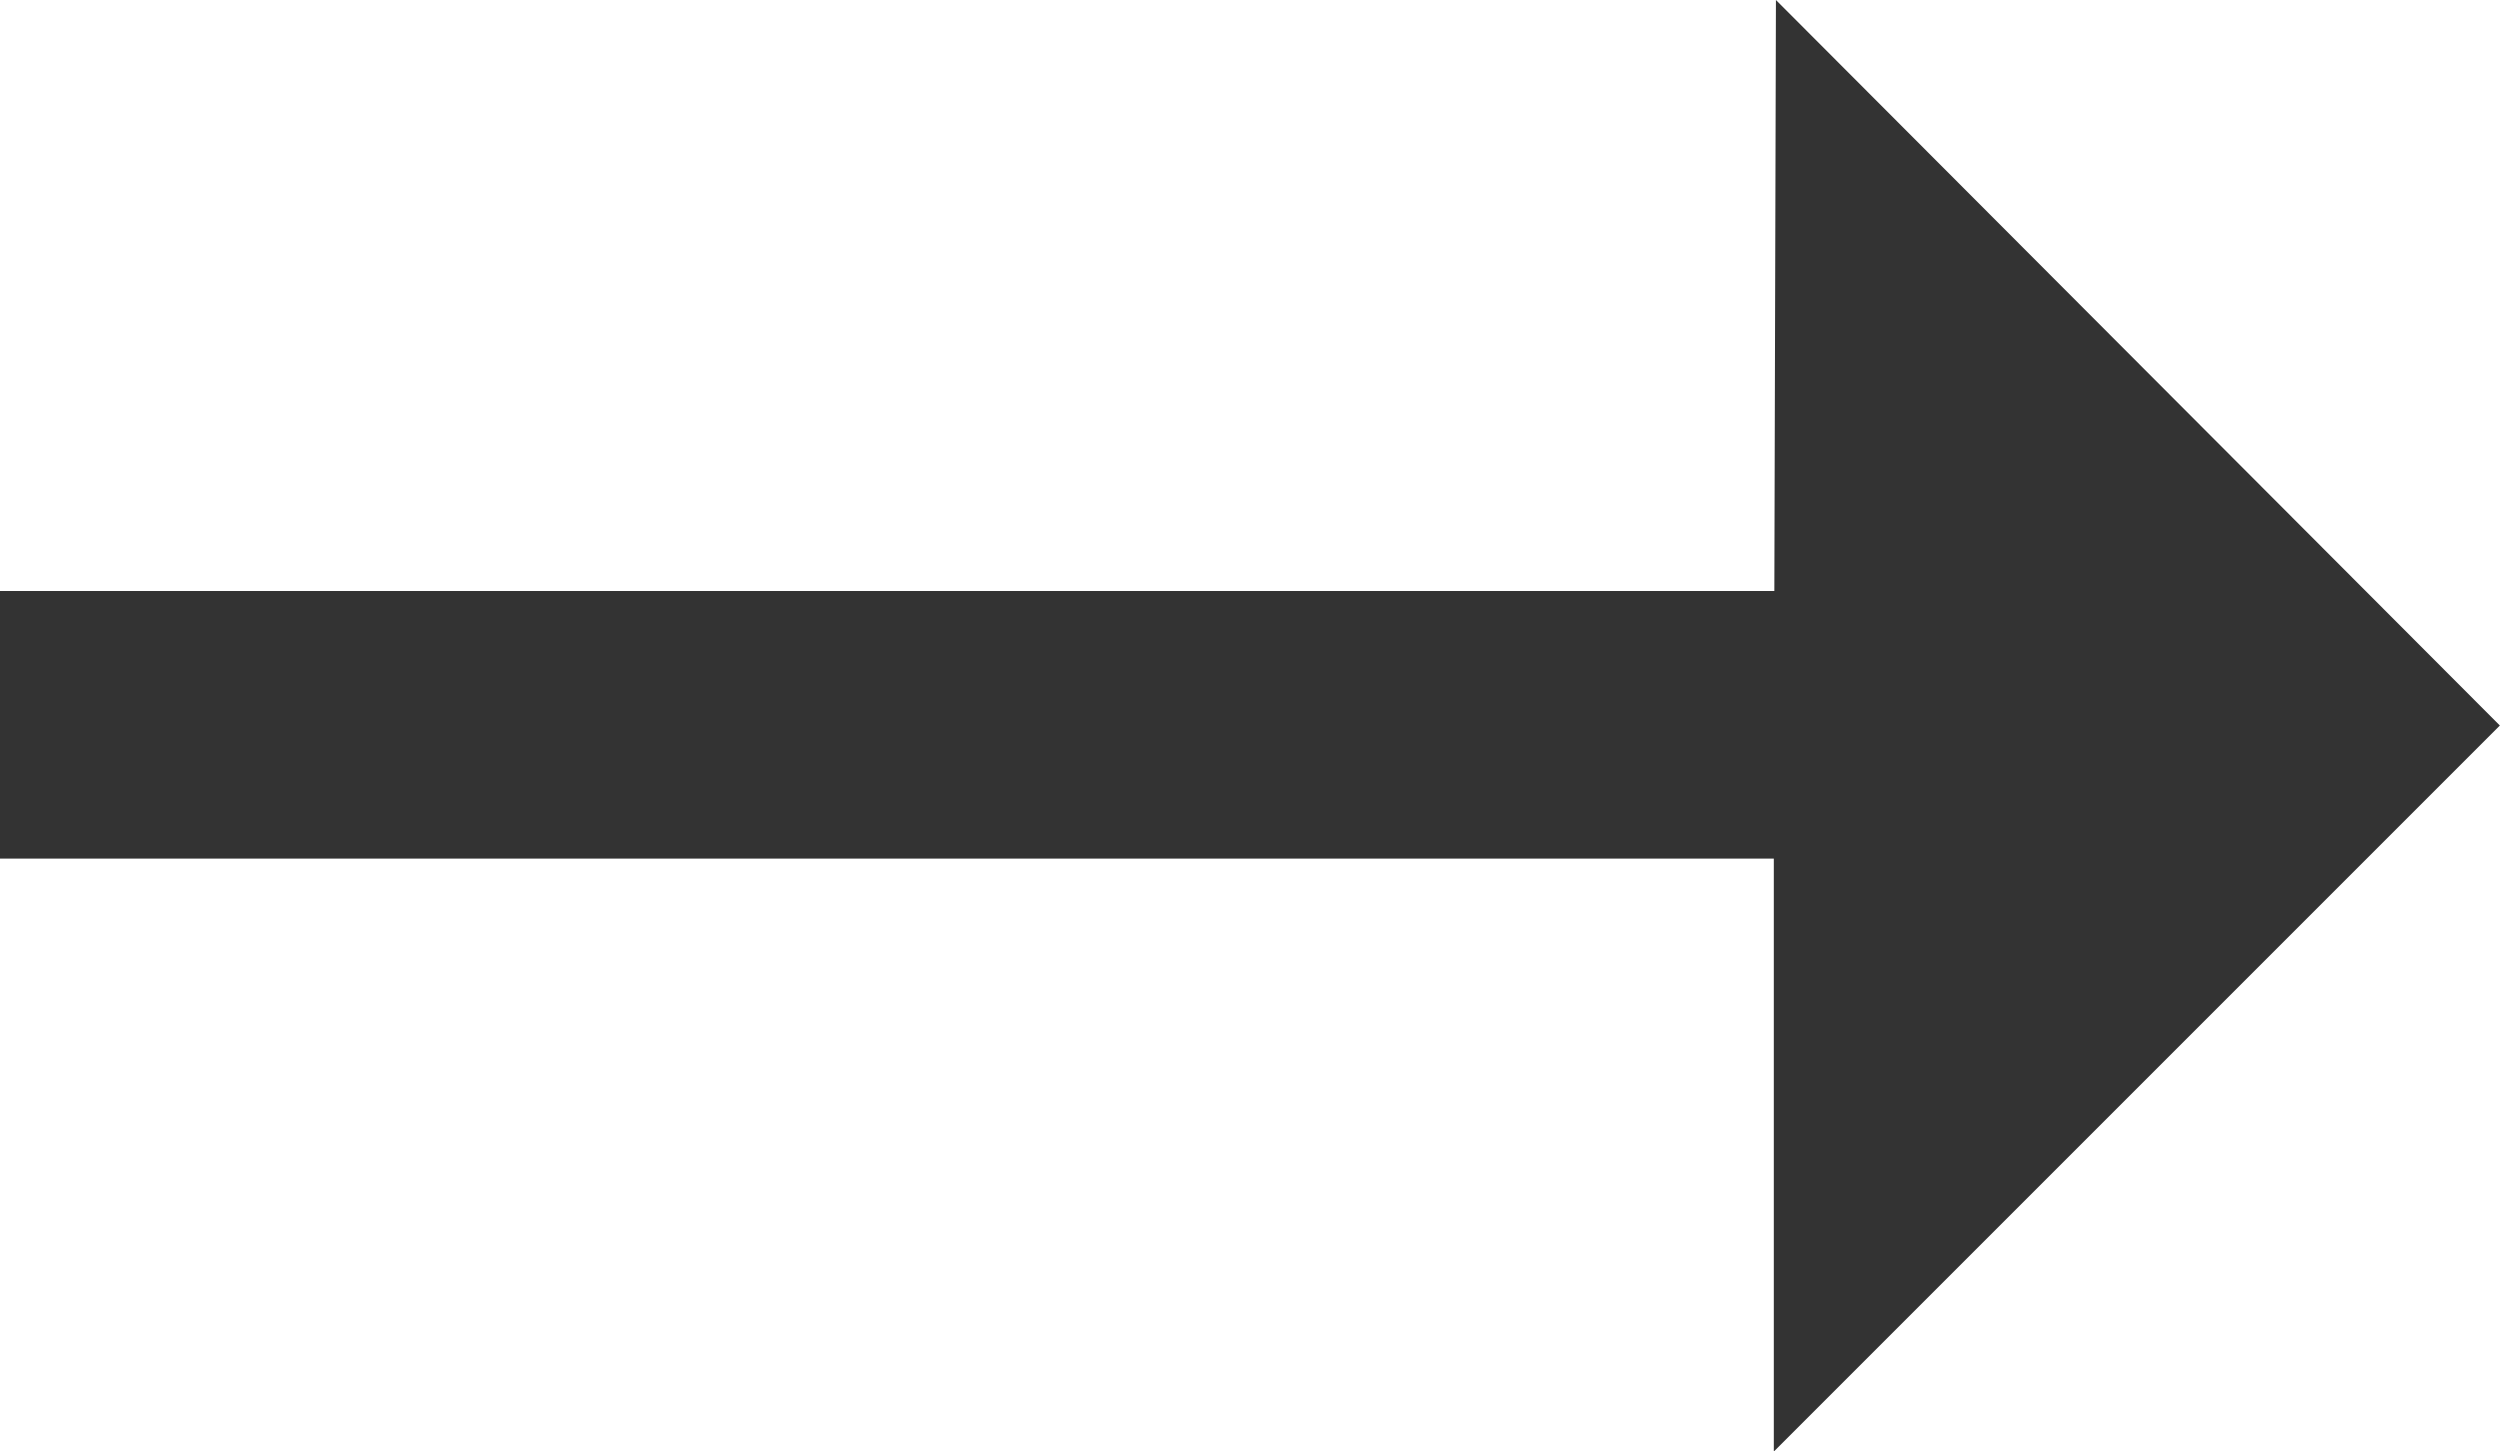 <svg xmlns="http://www.w3.org/2000/svg" width="18.938" height="10.992" viewBox="0 0 18.938 10.992"><path d="M9.539-8.672l-5.5,5.5V-7.664H-9.4V-9.691H4.043l.012-4.477Z" transform="translate(9.398 14.168)" fill="#333"/></svg>